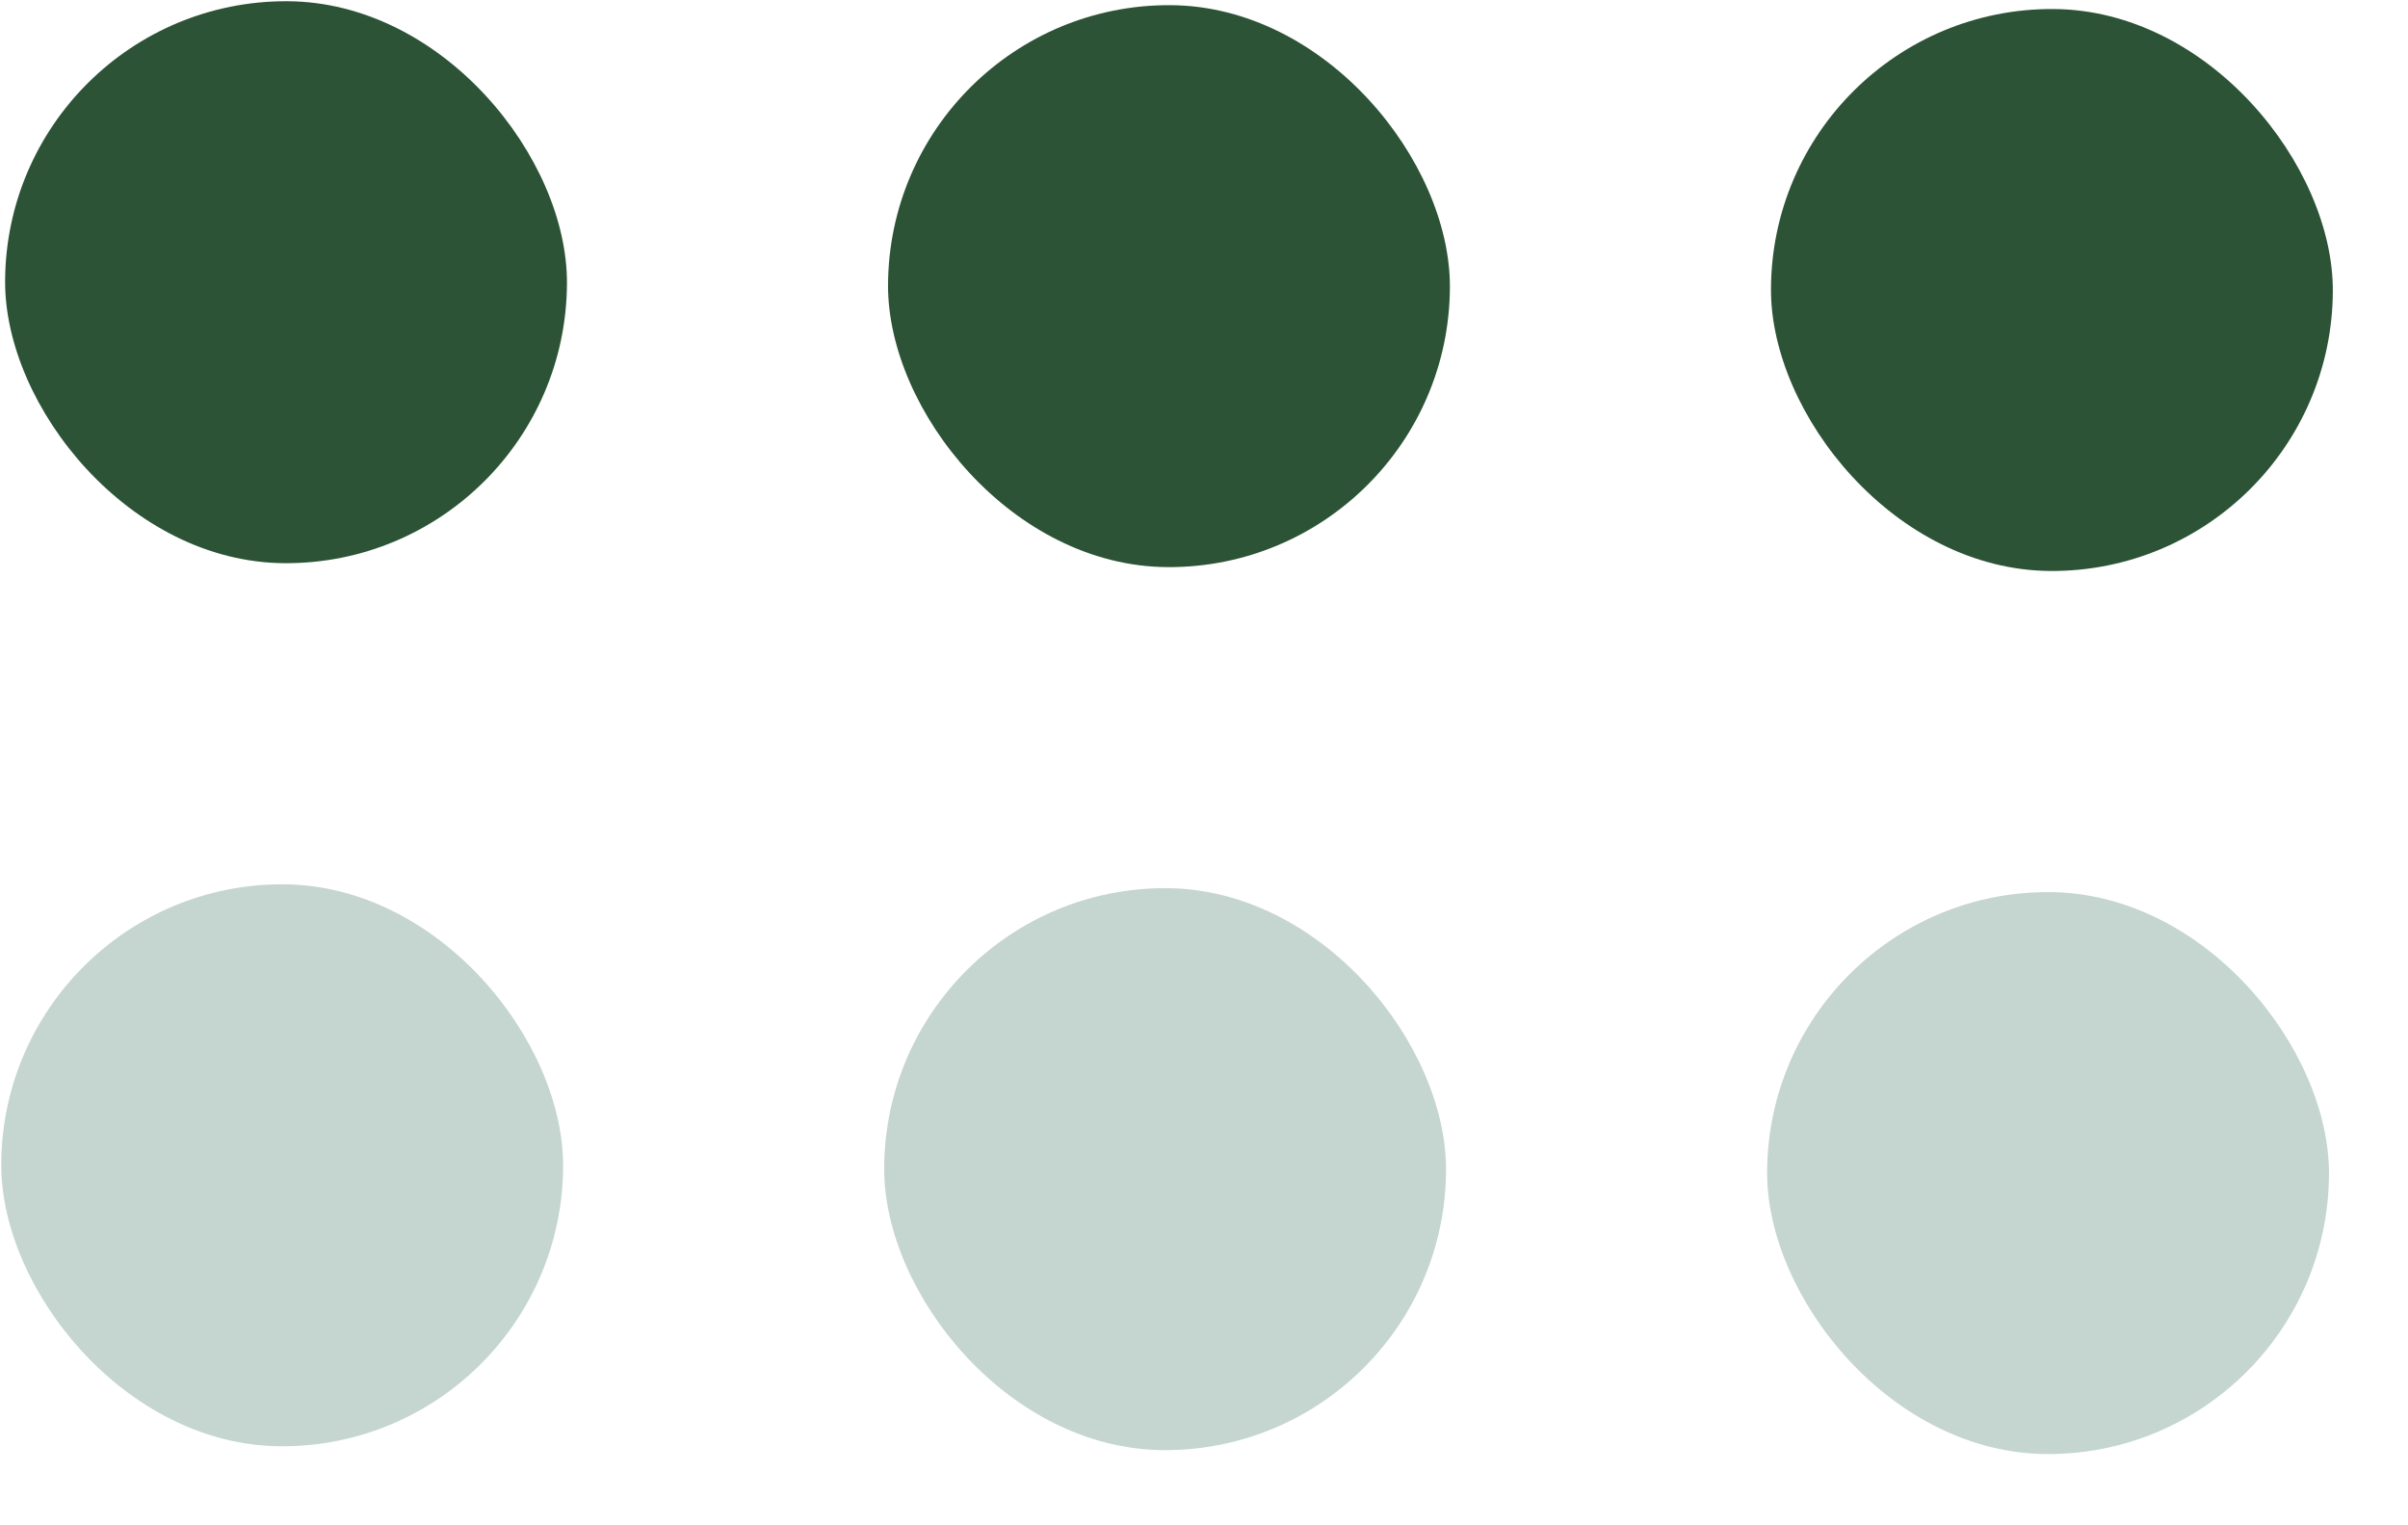 <?xml version="1.0" encoding="UTF-8"?> <svg xmlns="http://www.w3.org/2000/svg" width="30" height="19" viewBox="0 0 30 19" fill="none"><rect x="0.079" width="7" height="7" rx="3.5" transform="rotate(0.252 0.079 0)" fill="#2C5335"></rect><rect x="11.079" y="0.049" width="7" height="7" rx="3.5" transform="rotate(0.252 11.079 0.049)" fill="#2C5335"></rect><rect x="22.079" y="0.097" width="7" height="7" rx="3.5" transform="rotate(0.252 22.079 0.097)" fill="#2C5335"></rect><rect x="0.031" y="11" width="7" height="7" rx="3.5" transform="rotate(0.252 0.031 11)" fill="#C5D5D0"></rect><rect x="11.031" y="11.048" width="7" height="7" rx="3.5" transform="rotate(0.252 11.031 11.048)" fill="#C5D5D0"></rect><rect x="22.031" y="11.097" width="7" height="7" rx="3.5" transform="rotate(0.252 22.031 11.097)" fill="#C5D5D0"></rect></svg> 